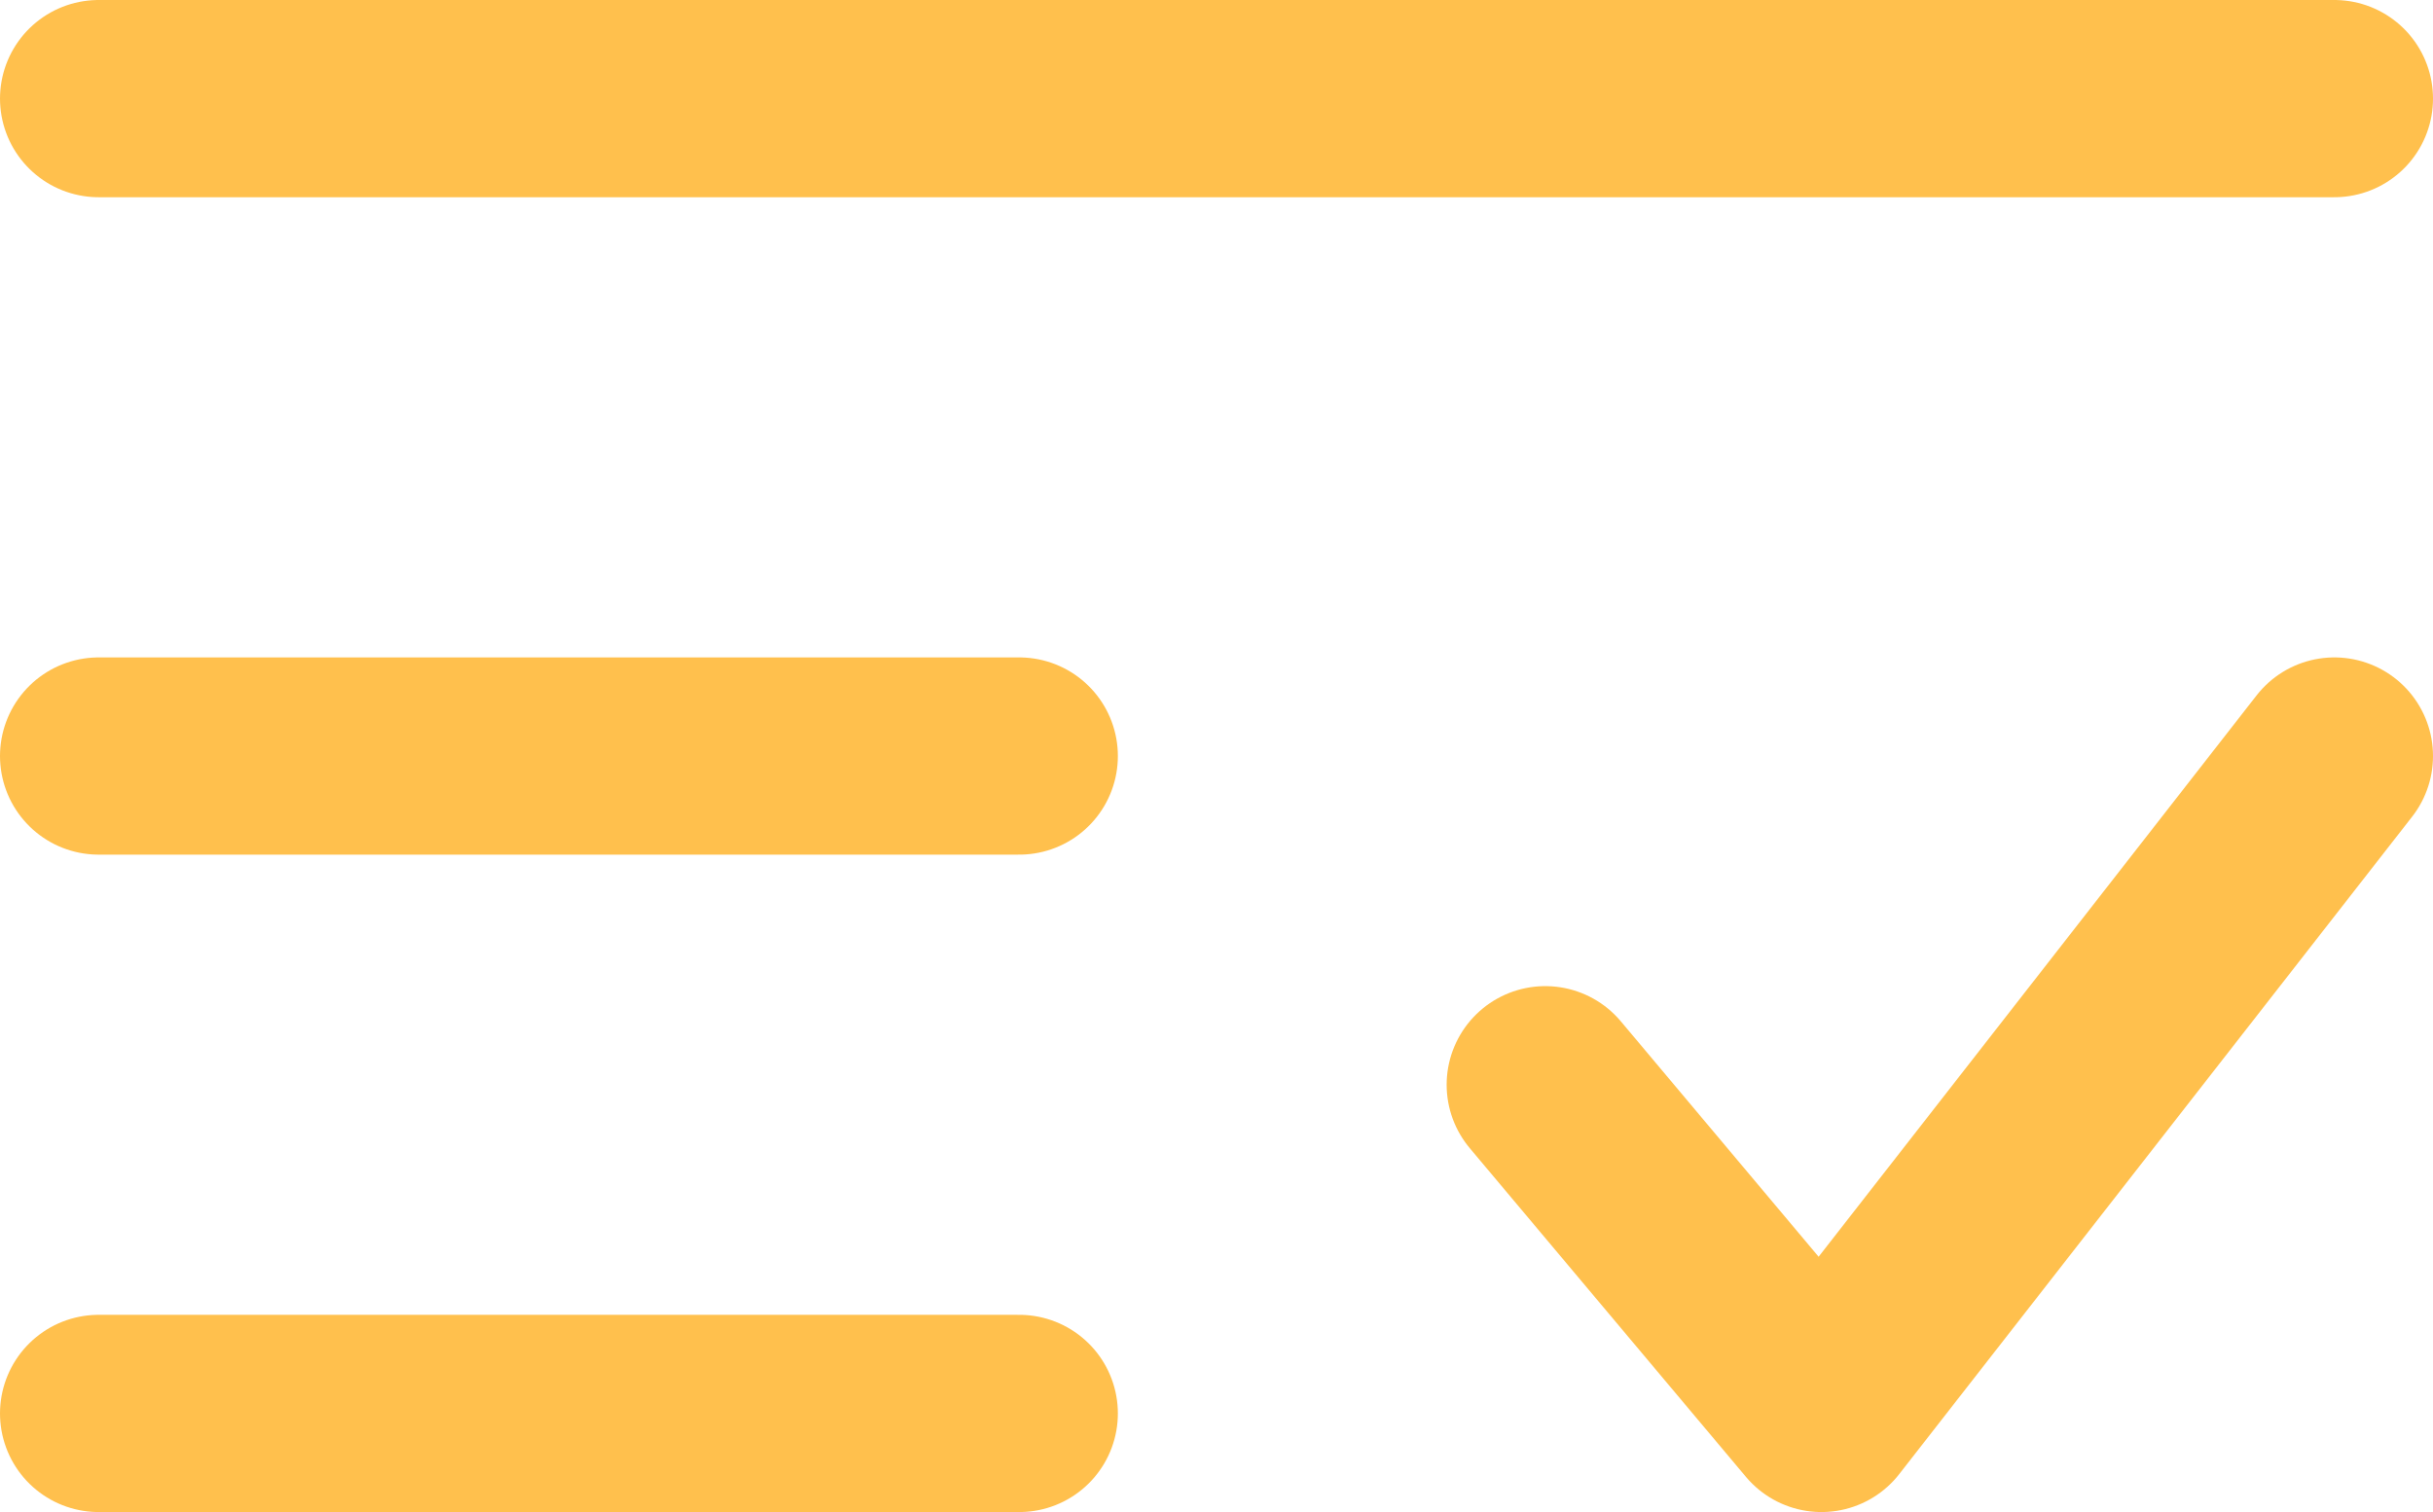 <svg xmlns="http://www.w3.org/2000/svg" width="616.667" height="383.333" fill="none" viewBox="0 0 18.5 11.5">
  <path stroke="#ffc04d" stroke-linecap="round" stroke-width="1.5" d="M17.75.75h-17M7.75 5.75h-7M7.75 10.75h-7"/>
  <path stroke="#ffc04d" stroke-linecap="round" stroke-linejoin="round" stroke-width="1.5" d="m11.75 8.25 2.1 2.5 3.9-5"/>
</svg>